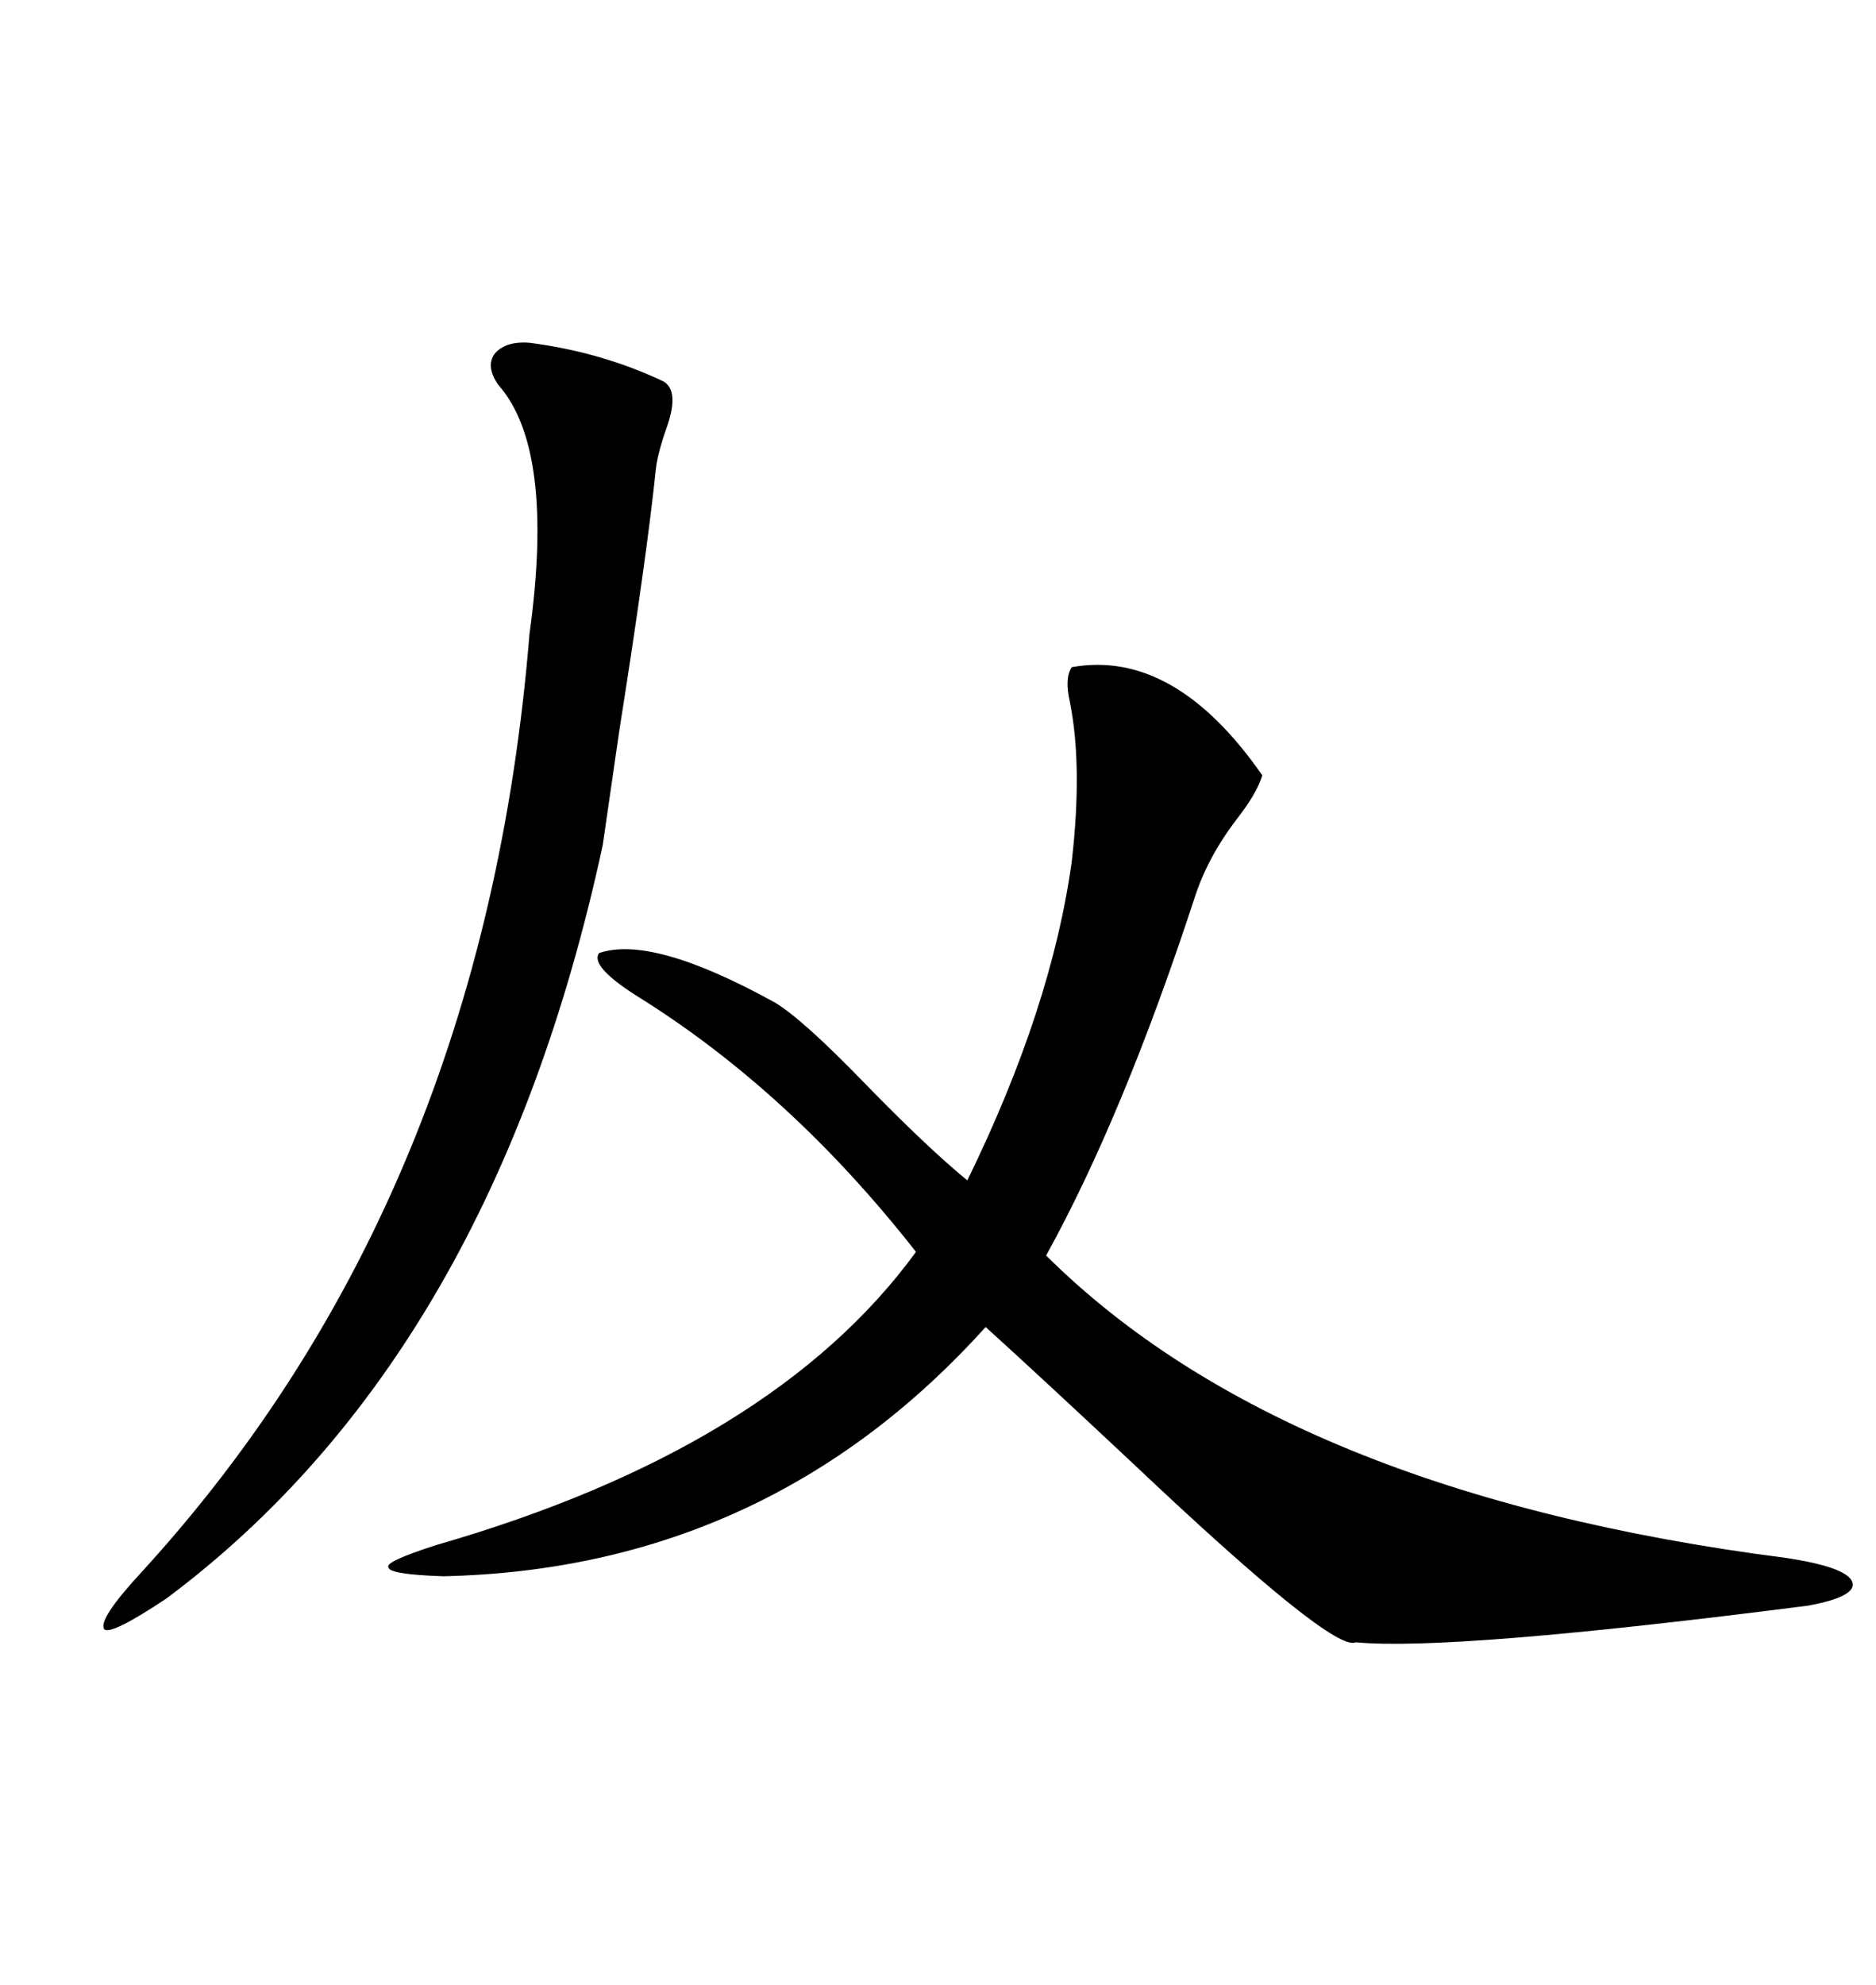 <svg xmlns="http://www.w3.org/2000/svg" xmlns:xlink="http://www.w3.org/1999/xlink" width="300" height="317.285"><path d="M201.86 123.93L201.86 123.93Q200.98 126.86 197.75 130.96L197.75 130.96Q193.07 137.11 191.02 143.55L191.02 143.55Q179.59 178.42 167.29 200.68L167.29 200.68Q205.66 238.77 285.64 249.02L285.64 249.02Q295.31 250.49 296.19 252.83L296.19 252.83Q297.07 255.18 289.16 256.64L289.16 256.64Q232.03 263.96 216.80 262.50L216.80 262.50Q213.28 264.26 181.35 234.08L181.35 234.08Q166.99 220.61 157.62 212.11L157.62 212.11Q122.75 250.78 70.90 251.95L70.90 251.95Q62.11 251.66 62.11 250.49L62.11 250.49Q61.52 249.61 69.73 246.97L69.73 246.97Q123.63 231.45 146.48 200.10L146.48 200.10Q126.27 174.32 101.66 159.08L101.66 159.08Q94.34 154.39 95.80 152.34L95.80 152.34Q104.30 149.41 123.93 160.25L123.93 160.25Q128.32 162.89 137.99 172.85L137.99 172.85Q148.24 183.40 154.69 188.67L154.69 188.67Q168.16 161.13 171.39 137.70L171.39 137.70Q173.14 122.46 171.09 112.21L171.09 112.21Q170.21 108.40 171.39 106.64L171.39 106.64Q187.79 103.71 201.86 123.93ZM96.39 135.06L96.39 135.06Q78.81 216.50 26.66 255.47L26.66 255.47Q17.87 261.33 16.70 260.45L16.70 260.45Q15.53 258.98 22.56 251.37L22.56 251.37Q77.34 191.60 84.67 101.37L84.67 101.37Q88.77 71.78 79.69 61.52L79.69 61.52Q77.64 58.59 79.10 56.54L79.10 56.54Q80.86 54.49 84.67 54.79L84.67 54.79Q96.09 56.25 106.05 60.94L106.05 60.94Q108.69 62.40 106.64 68.26L106.64 68.26Q105.18 72.36 104.88 75L104.88 75Q103.42 89.06 99.02 116.89L99.02 116.89Q97.27 128.91 96.39 135.06Z"/></svg>
